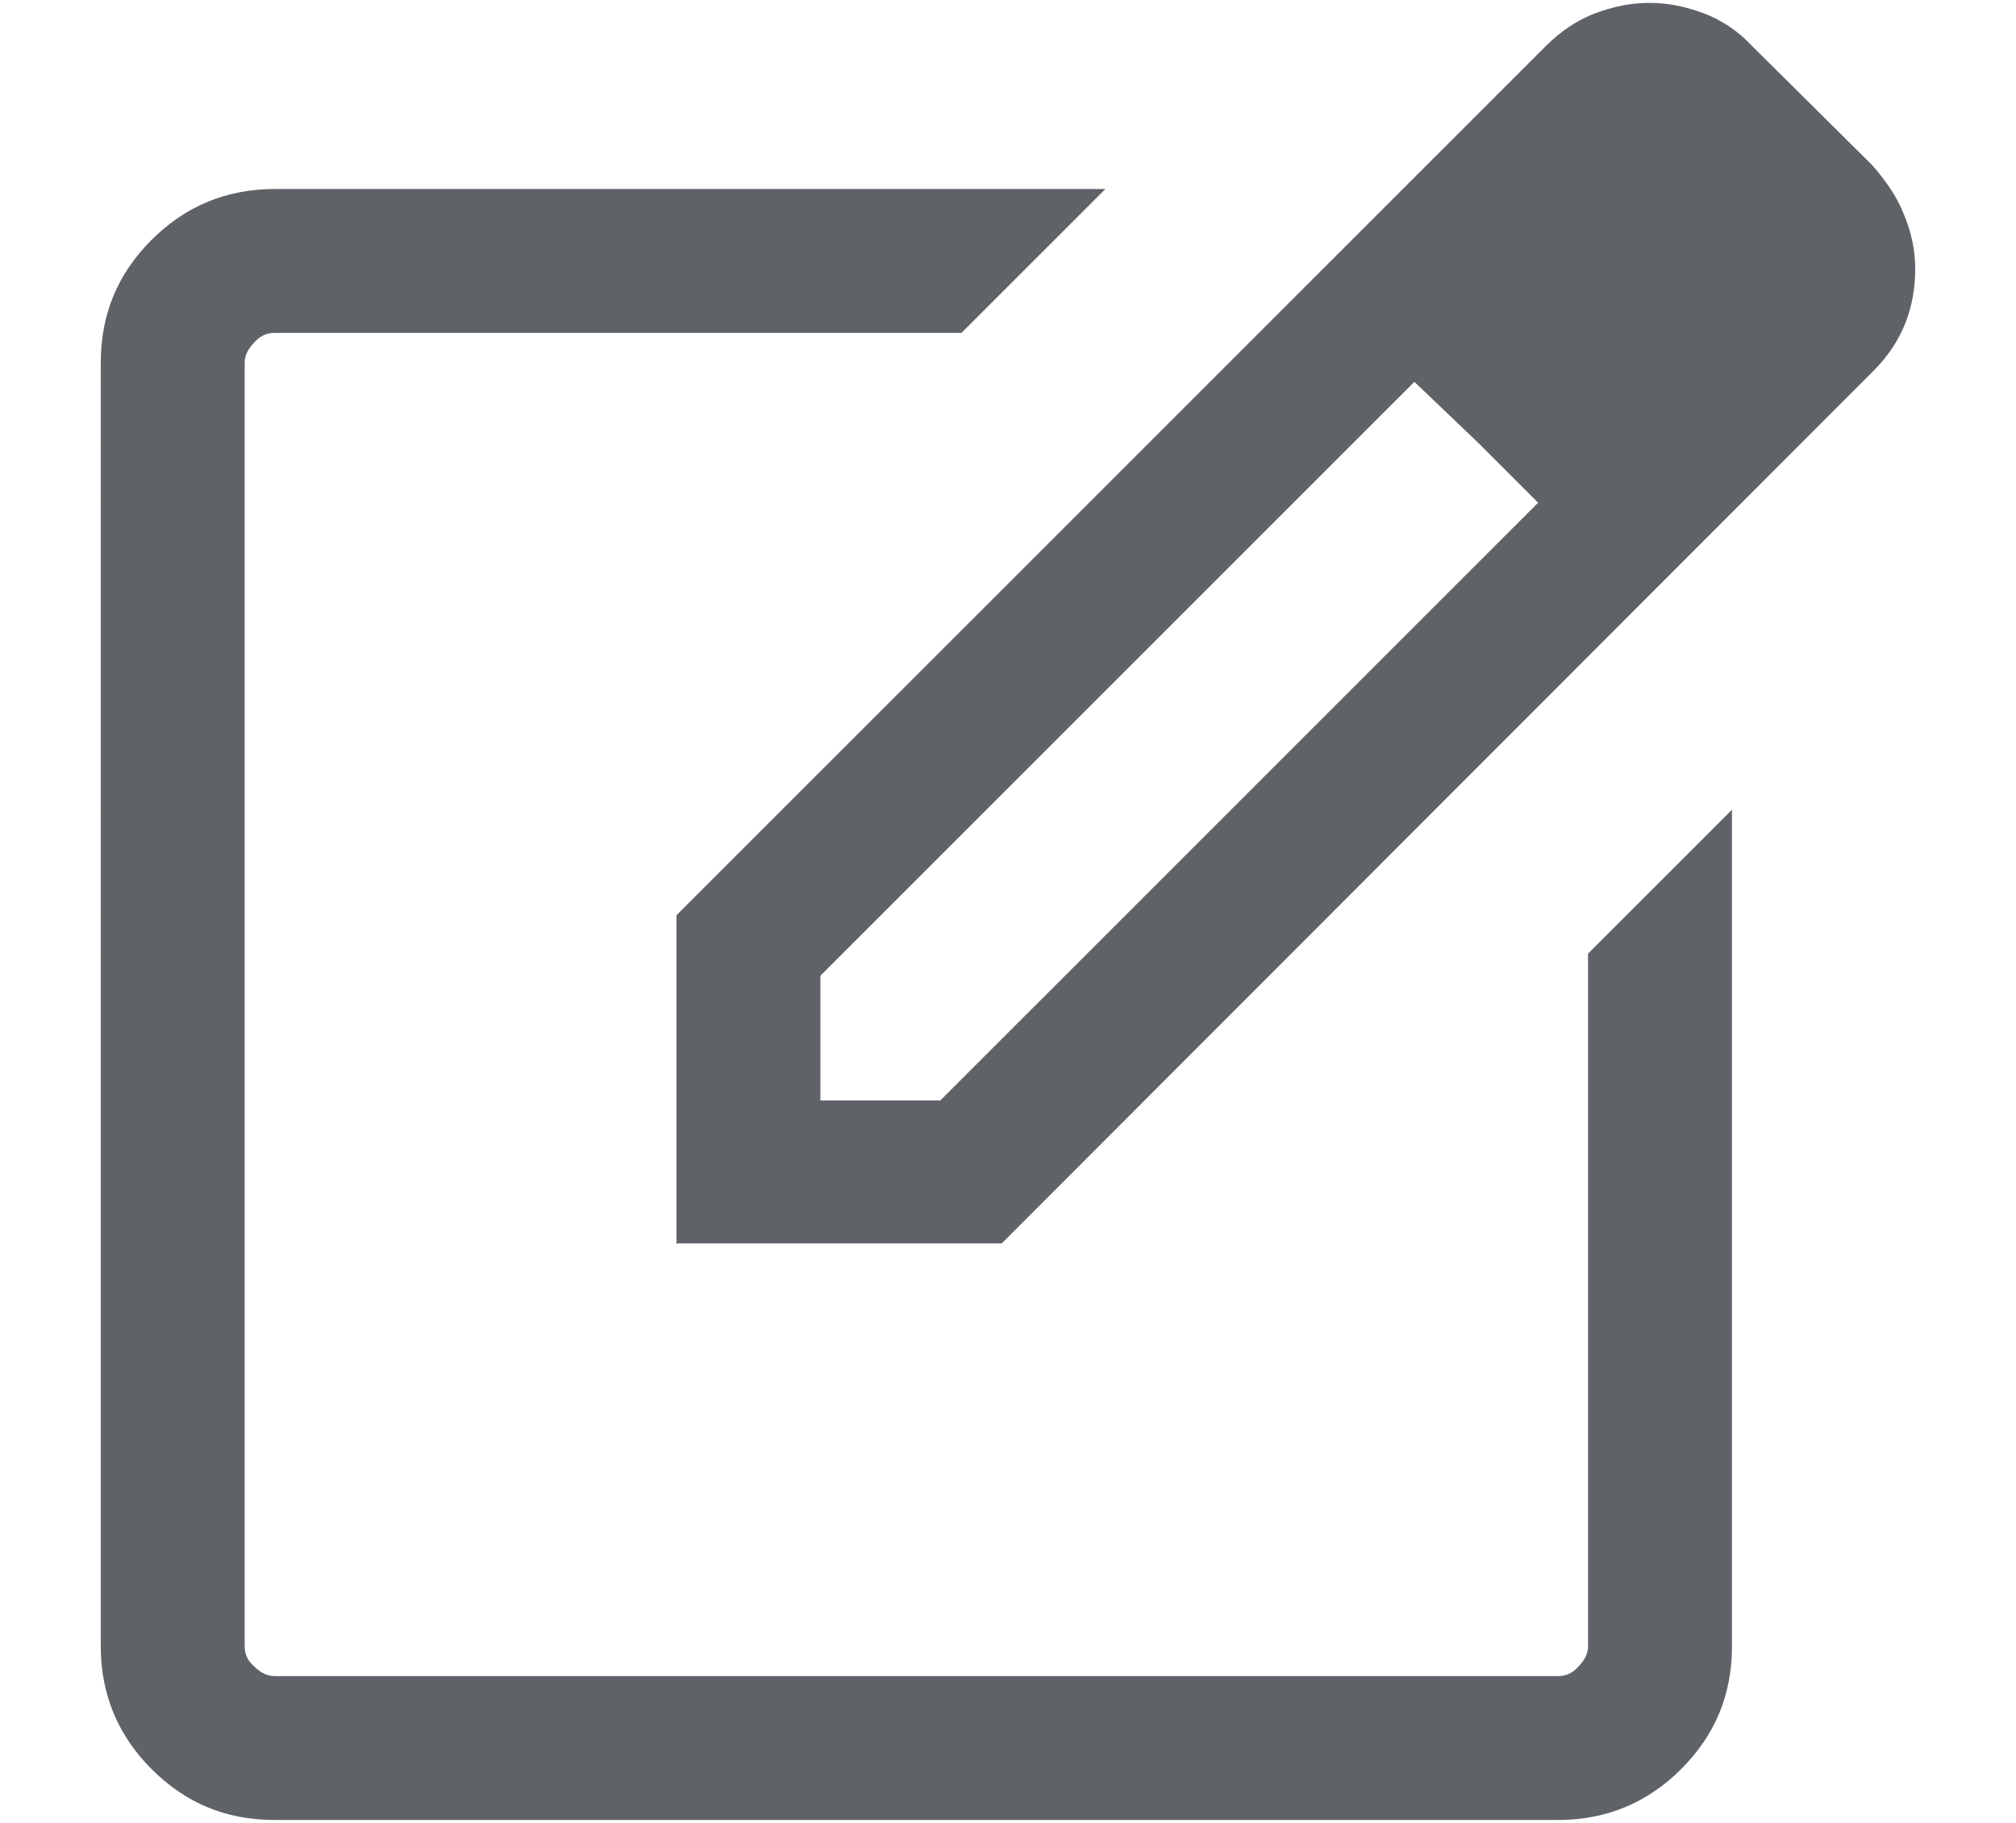 <?xml version="1.0" encoding="UTF-8"?><svg id="Ebene_6" xmlns="http://www.w3.org/2000/svg" viewBox="0 0 21.01 19"><defs><style>.cls-1{fill:#5f6368;}</style></defs><path class="cls-1" d="m2.86,18.97c-.51,0-.93-.18-1.28-.53s-.53-.78-.53-1.28V3.78c0-.51.18-.93.53-1.28s.78-.53,1.28-.53h8.66l-1.5,1.5H2.86c-.08,0-.15.03-.21.1-.06.06-.1.13-.1.21v13.38c0,.08.03.15.1.21.06.06.13.1.21.1h13.38c.08,0,.15-.03.21-.1.06-.06.1-.13.1-.21v-7.22l1.5-1.5v8.72c0,.51-.18.93-.53,1.28s-.78.53-1.28.53H2.86Zm4.19-6v-3.43L16.11.48c.16-.16.33-.27.51-.34.19-.07.37-.11.57-.11s.38.04.57.11c.18.07.35.18.49.33l1.26,1.25c.14.16.26.33.33.51.08.19.12.38.12.57,0,.19-.03.38-.1.56-.07.18-.18.35-.33.5l-9.09,9.1h-3.38ZM18.47,2.81l-1.26-1.28,1.26,1.28Zm-9.92,8.66h1.25l6.23-6.23-.62-.62-.67-.64-6.19,6.19v1.31Zm6.86-6.86l-.67-.64.67.64.62.62-.62-.62Z"/></svg>